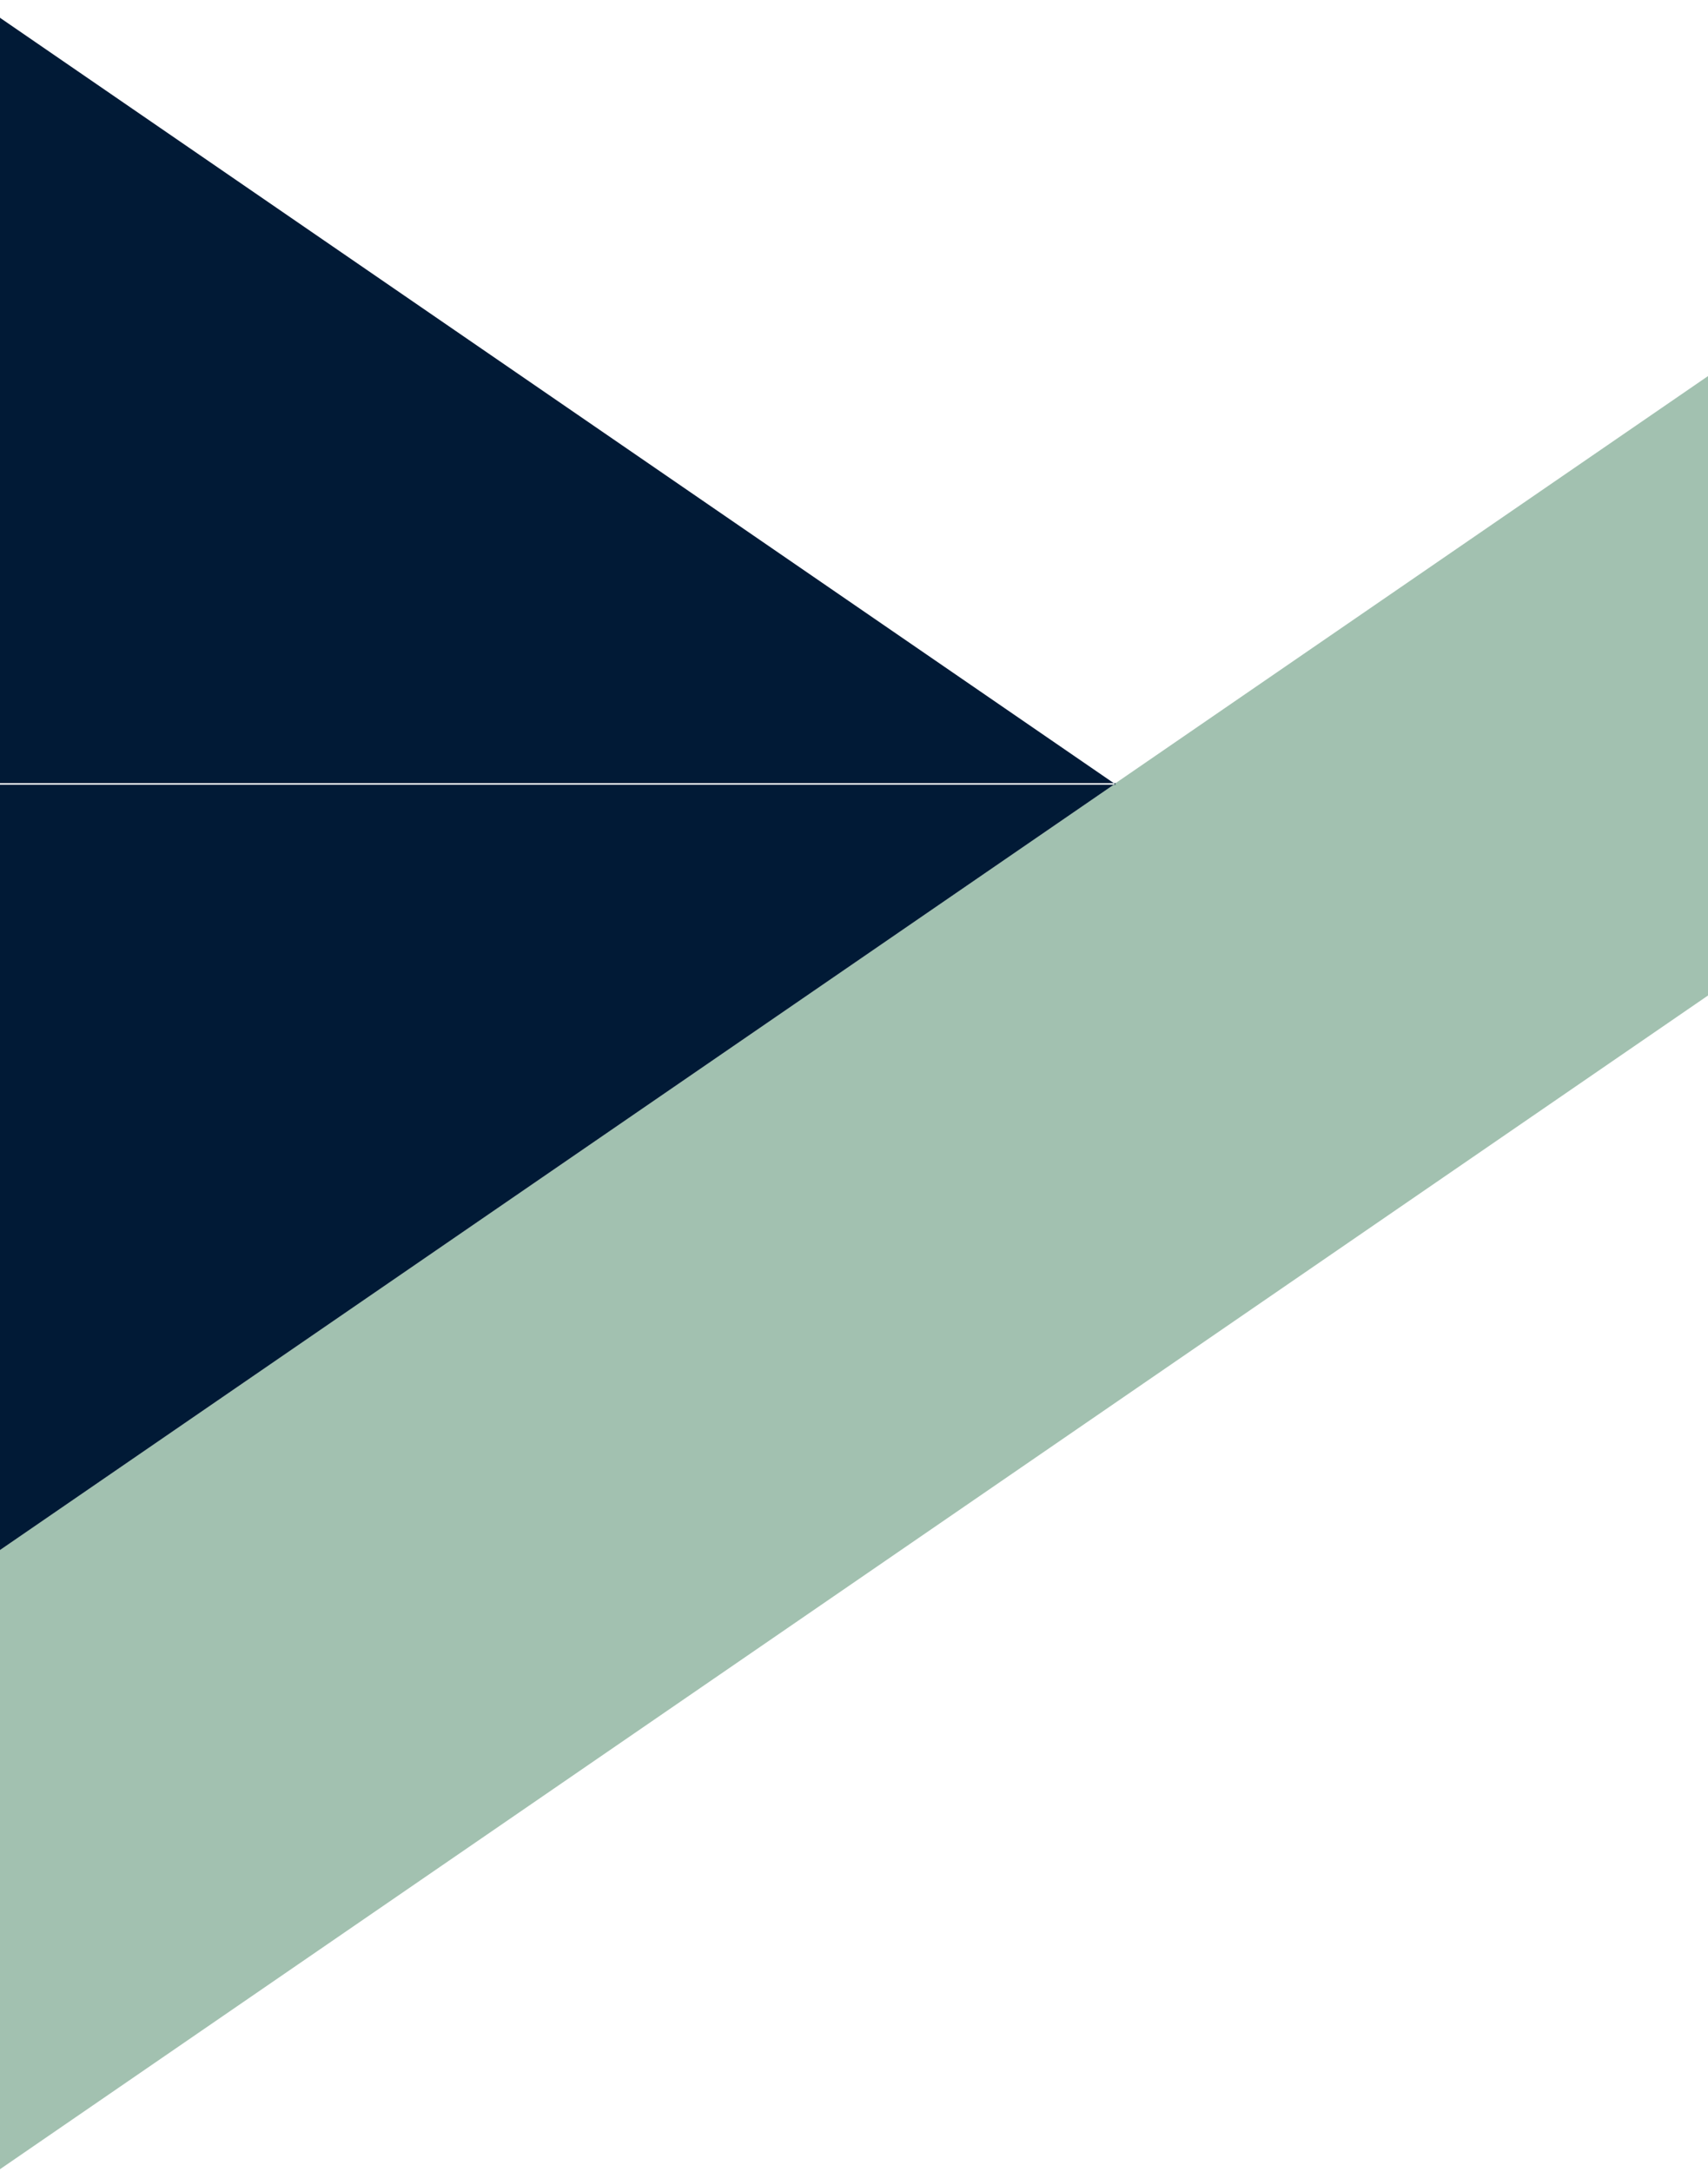 <svg xmlns="http://www.w3.org/2000/svg" width="3300" height="4196.41" viewBox="0 0 3300 4196.41">
  <defs>
    <style>
      .cls-1 {
        fill: #a2c1b0;
      }

      .cls-1, .cls-2 {
        fill-rule: evenodd;
      }

      .cls-2 {
        fill: #011a36;
      }
    </style>
  </defs>
  <path id="Angled_Shape" data-name="Angled Shape" class="cls-1" d="M5358,2773.72V3970.43L2040,6250.39V5053.69Z" transform="translate(-2048 -2054)"/>
  <path id="Triangle_copy_2" data-name="Triangle copy 2" class="cls-2" d="M4204.11,3569.93L1998,2054V3569.93H4204.11Zm0-2.9L1998,5082.96V3567.03H4204.11Z" transform="translate(-2048 -2054)"/>
</svg>
